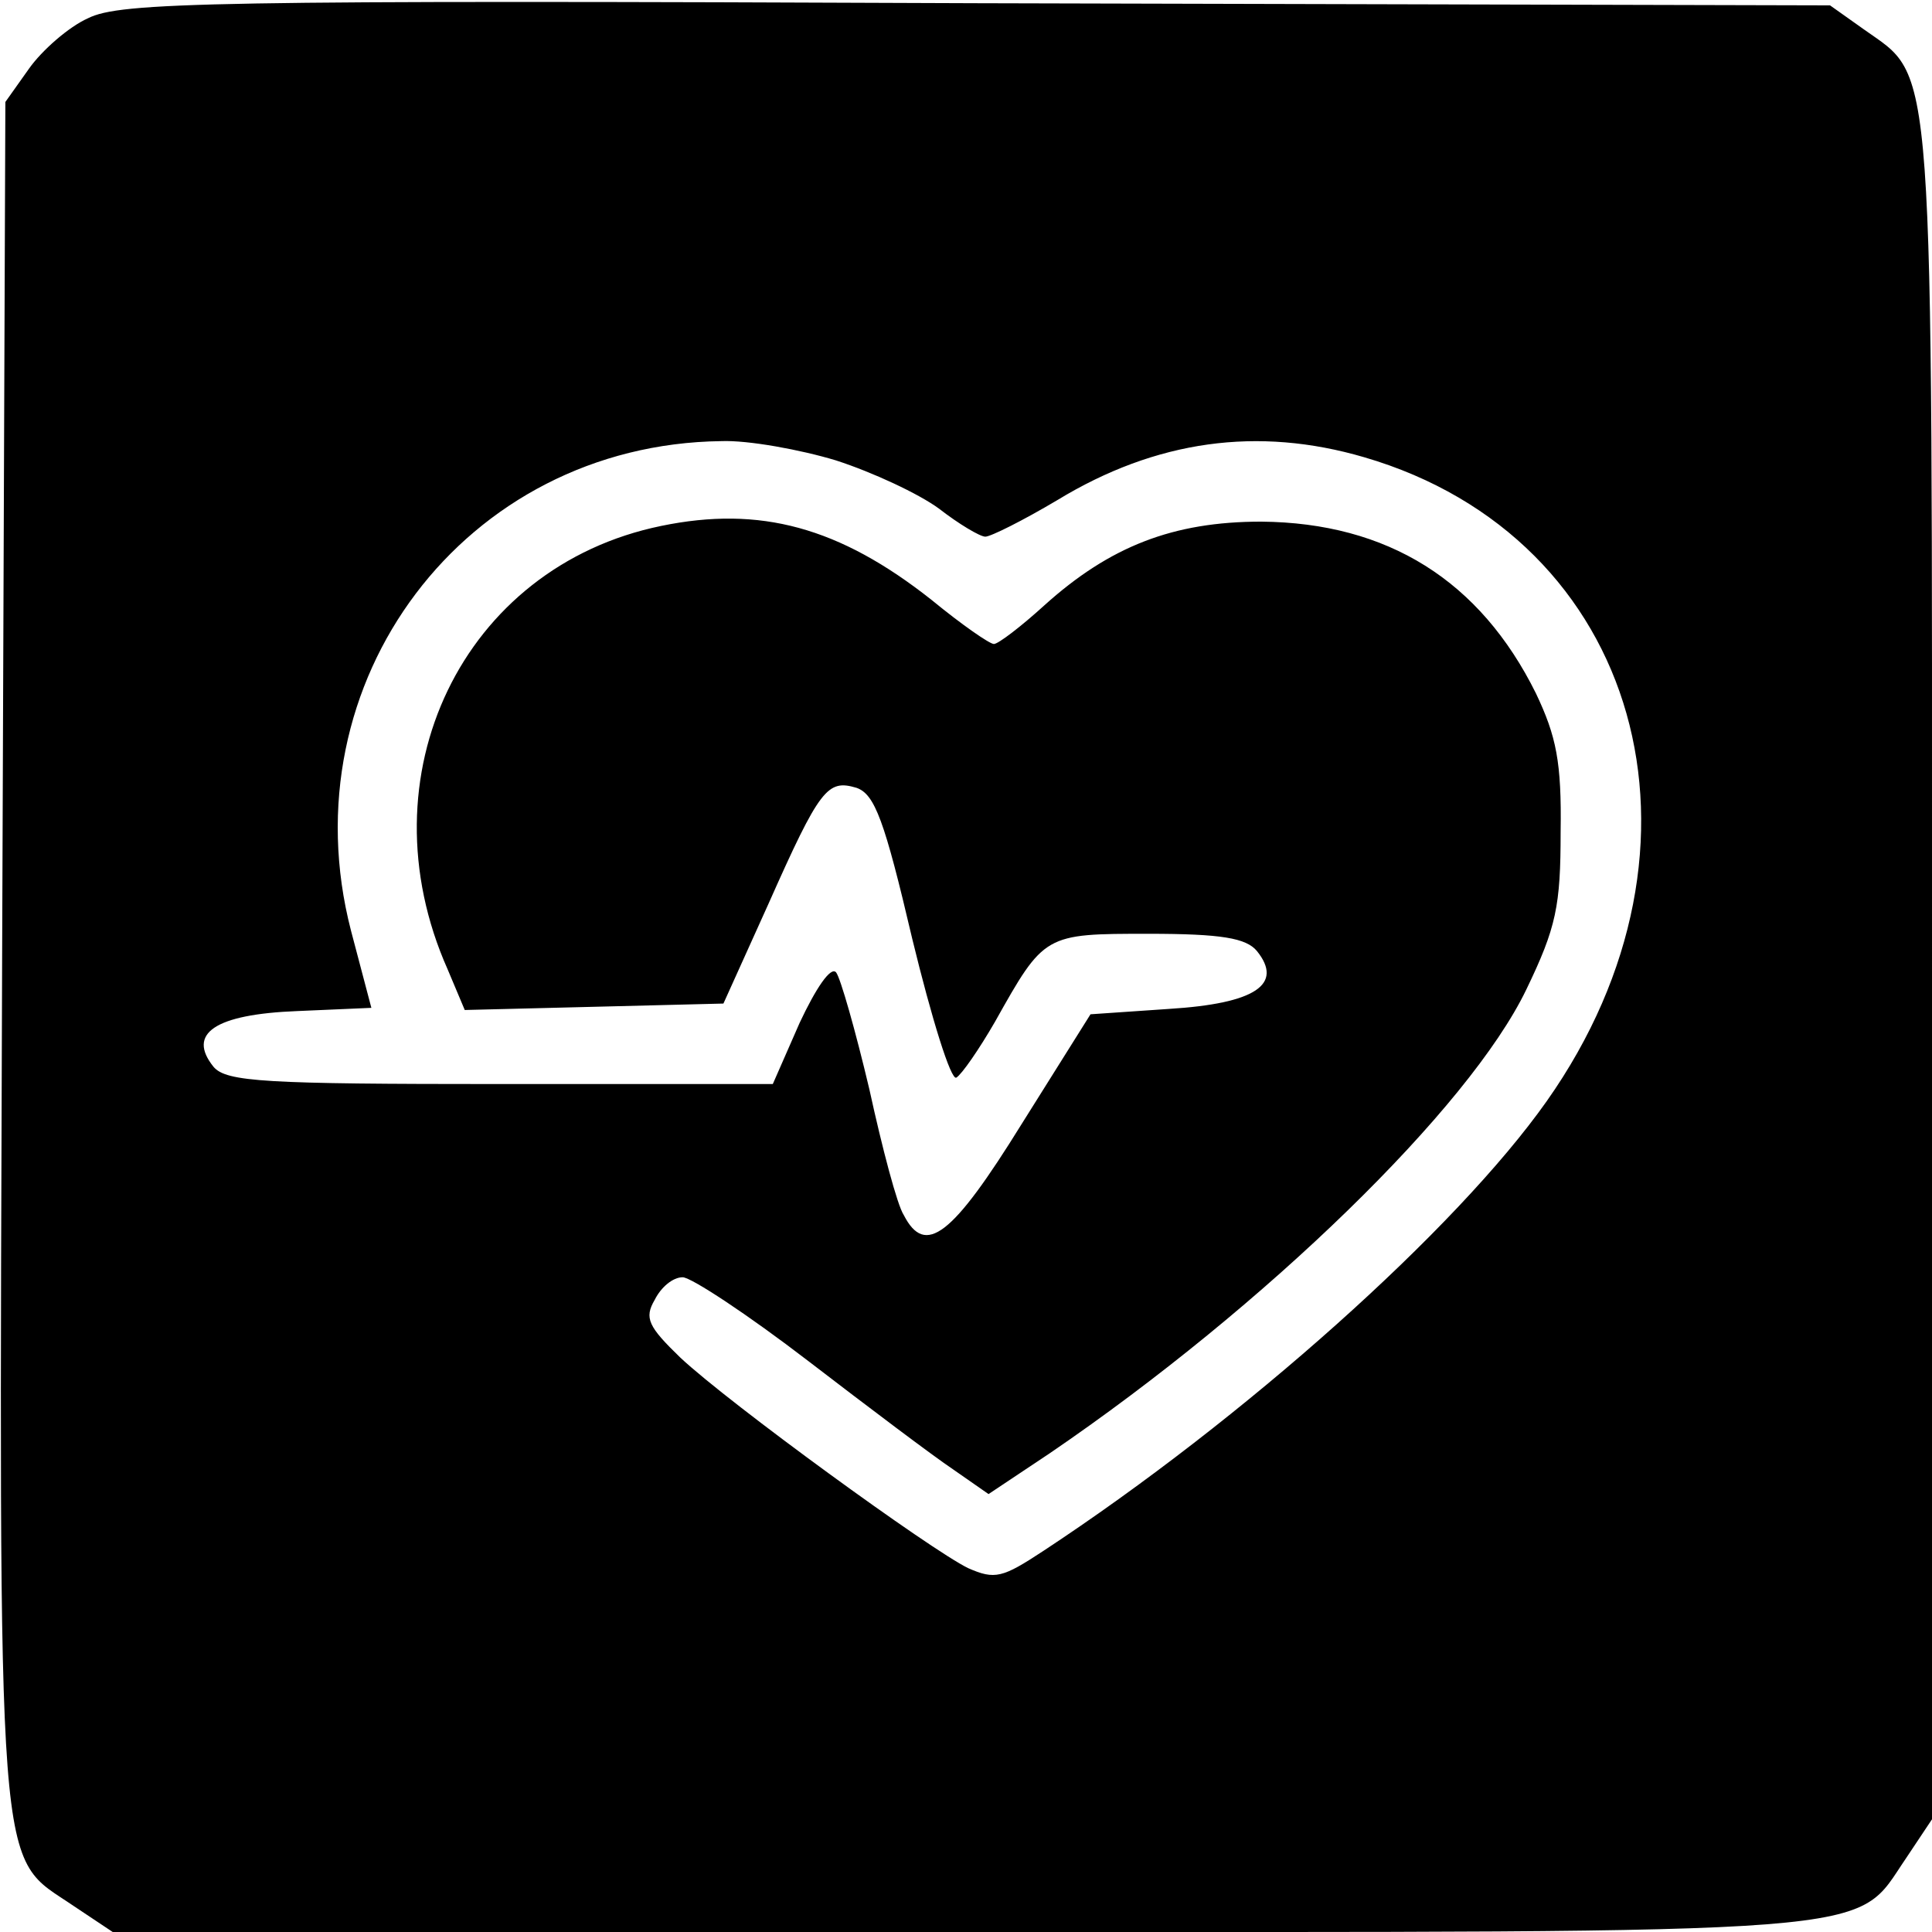 <?xml version="1.0" standalone="no"?>
<!DOCTYPE svg PUBLIC "-//W3C//DTD SVG 20010904//EN"
 "http://www.w3.org/TR/2001/REC-SVG-20010904/DTD/svg10.dtd">
<svg version="1.0" xmlns="http://www.w3.org/2000/svg"
 width="180pt" height="180pt" viewBox="0 0 180 180"
 preserveAspectRatio="xMidYMid meet">
<g transform="translate(0,180) scale(0.1,-0.1)"
fill="#000000" stroke="none">
<path d="M82 1783 c-18 -8 -43 -30 -55 -47 l-22 -31 -3 -793 c-3 -885 -6 -838
67 -888 l36 -24 788 0 c879 0 833 -4 883 69 l24 36 0 788 c0 872 3 832 -64
880 l-31 22 -795 2 c-717 3 -798 1 -828 -14z m697 -412 c34 -11 77 -31 96 -45
18 -14 38 -26 43 -26 5 0 35 15 67 34 92 56 187 69 286 40 257 -75 338 -362
170 -600 -84 -119 -282 -296 -469 -419 -38 -25 -45 -27 -70 -16 -35 17 -222
153 -268 196 -30 29 -34 37 -24 54 6 12 17 21 26 21 8 0 61 -35 117 -78 56
-43 117 -89 135 -101 l33 -23 57 38 c201 137 391 322 444 432 28 58 32 78 32
147 1 65 -4 89 -23 129 -52 105 -138 159 -256 160 -82 0 -141 -23 -202 -78
-22 -20 -43 -36 -47 -36 -4 0 -30 18 -58 41 -86 68 -160 88 -252 69 -185 -38
-279 -233 -199 -413 l16 -38 121 3 120 3 42 93 c48 108 55 116 82 108 17 -6
26 -30 52 -141 18 -74 36 -132 41 -129 5 3 21 26 36 52 46 82 46 82 143 82 68
0 91 -4 101 -16 25 -31 -1 -49 -82 -54 l-73 -5 -64 -102 c-65 -105 -90 -124
-110 -85 -6 9 -20 62 -32 117 -13 55 -27 104 -31 109 -5 6 -19 -15 -34 -47
l-25 -57 -254 0 c-219 0 -255 2 -267 16 -25 31 1 49 78 52 l69 3 -19 72 c-60
232 106 453 345 456 25 1 74 -8 107 -18z"/>
</g>
</svg>
